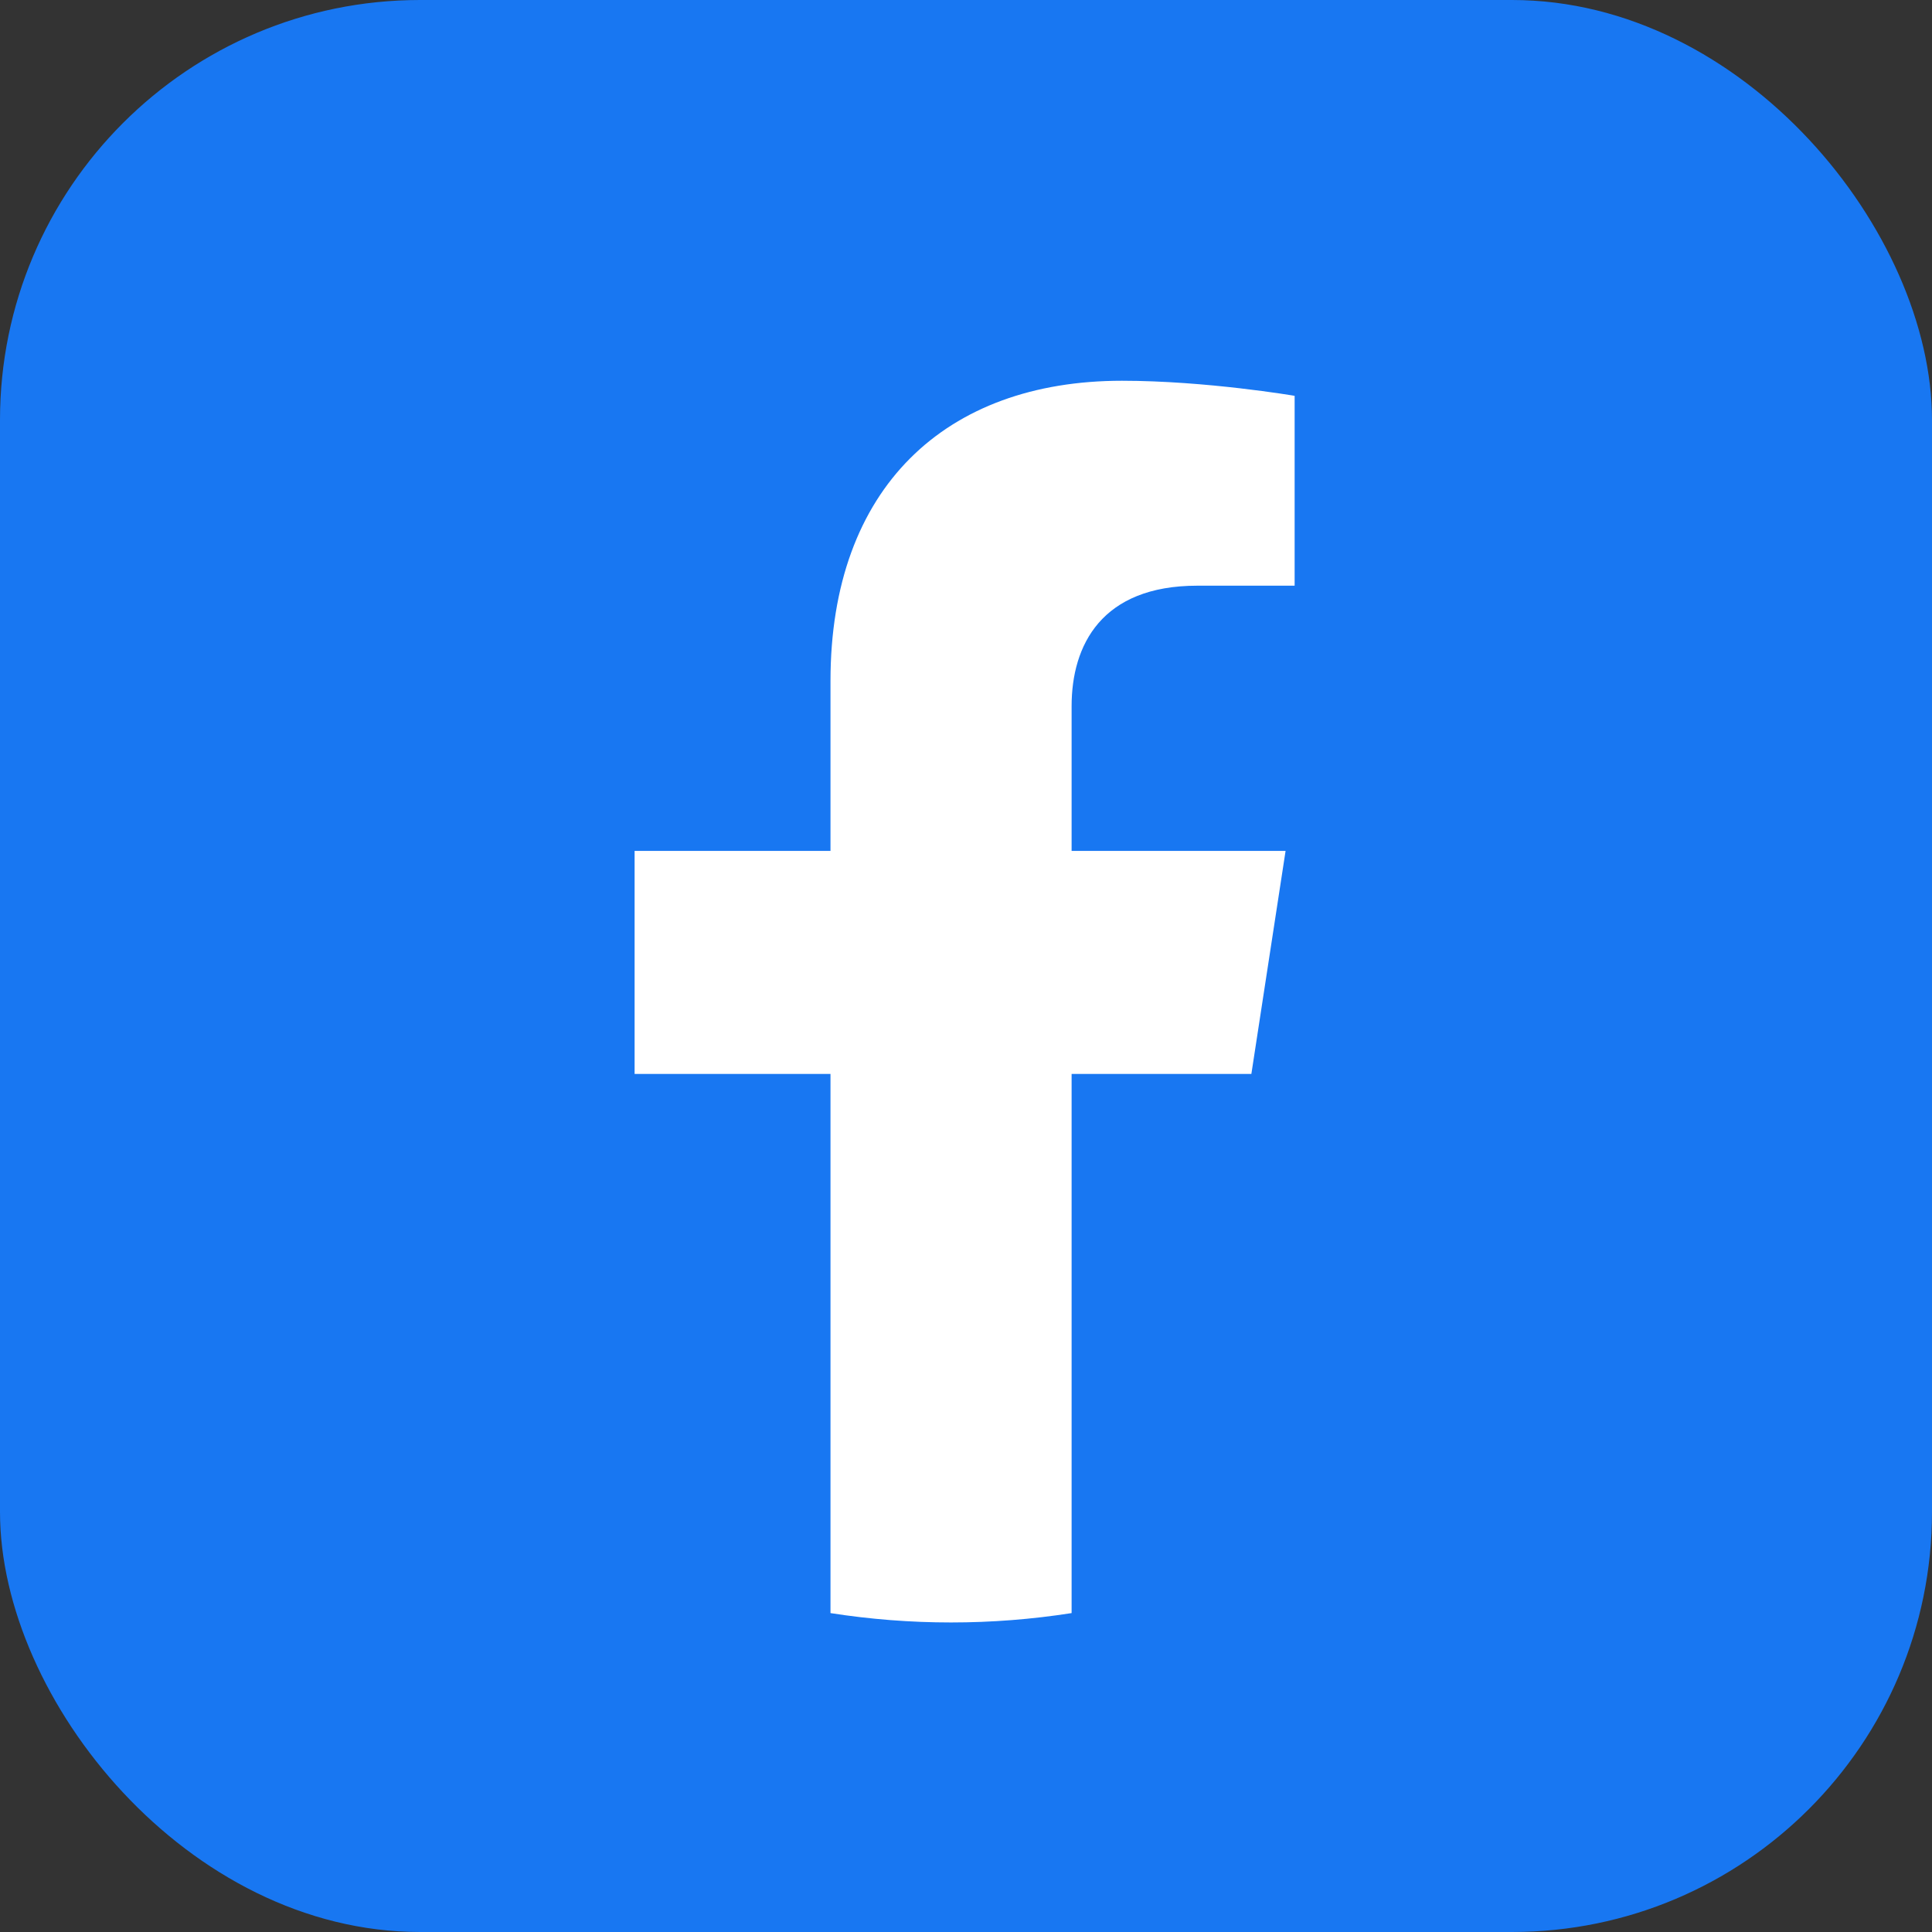 <svg width="92" height="92" viewBox="0 0 92 92" fill="none" xmlns="http://www.w3.org/2000/svg">
<rect x="0" y="0" width="92" height="92" fill="#333333" stroke="none"/>
<rect width="92" height="92" rx="20" fill="#1877F2"/>
<path d="M59.589 51.14L61.218 40.52H51.029V33.628C51.029 30.722 52.452 27.89 57.016 27.89H61.649V18.849C61.649 18.849 57.444 18.131 53.425 18.131C45.033 18.131 39.547 23.218 39.547 32.425V40.52H30.219V51.14H39.547V76.814C41.446 77.111 43.366 77.26 45.288 77.26C47.21 77.26 49.13 77.111 51.029 76.814V51.14H59.589Z" fill="white"/>
</svg>
